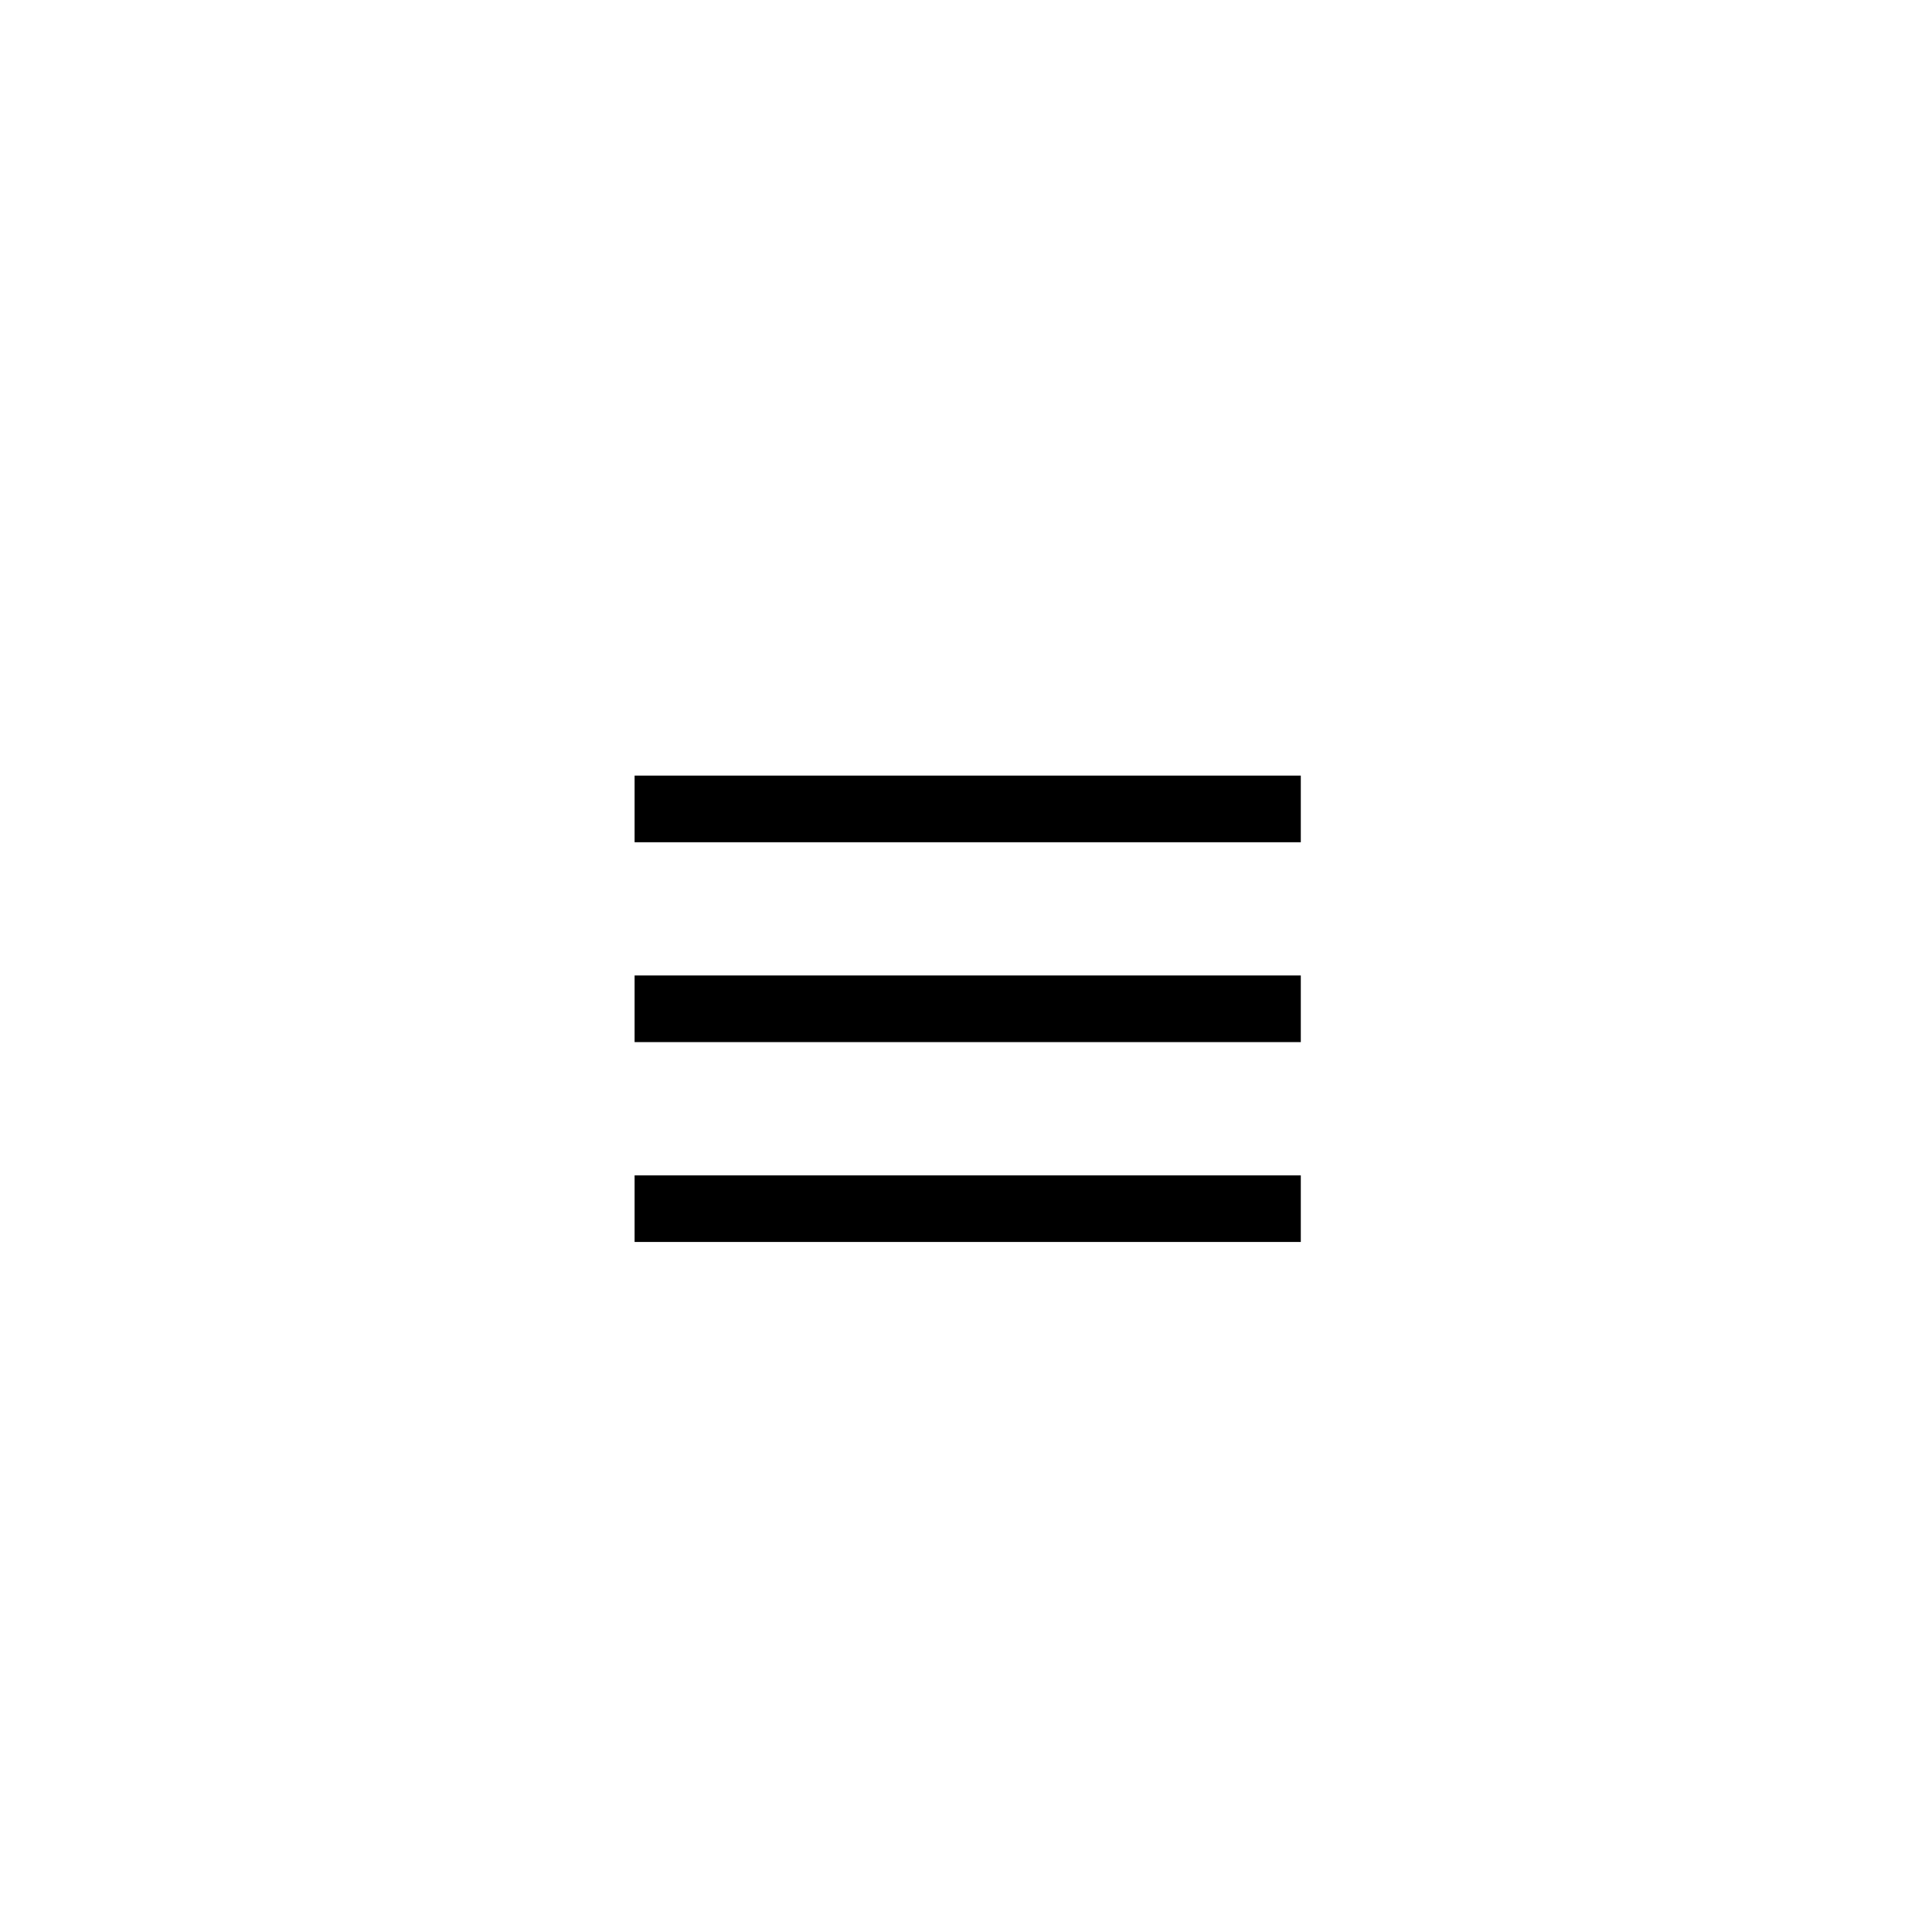 <?xml version="1.0" encoding="UTF-8"?> <svg xmlns="http://www.w3.org/2000/svg" width="137" height="137" viewBox="0 0 137 137" fill="none"><path fill-rule="evenodd" clip-rule="evenodd" d="M45 69.172H92.241V73.897H45V69.172ZM45 55H92.241V59.724H45V55ZM45 83.345H92.241V88.069H45V83.345Z" fill="black"></path></svg> 